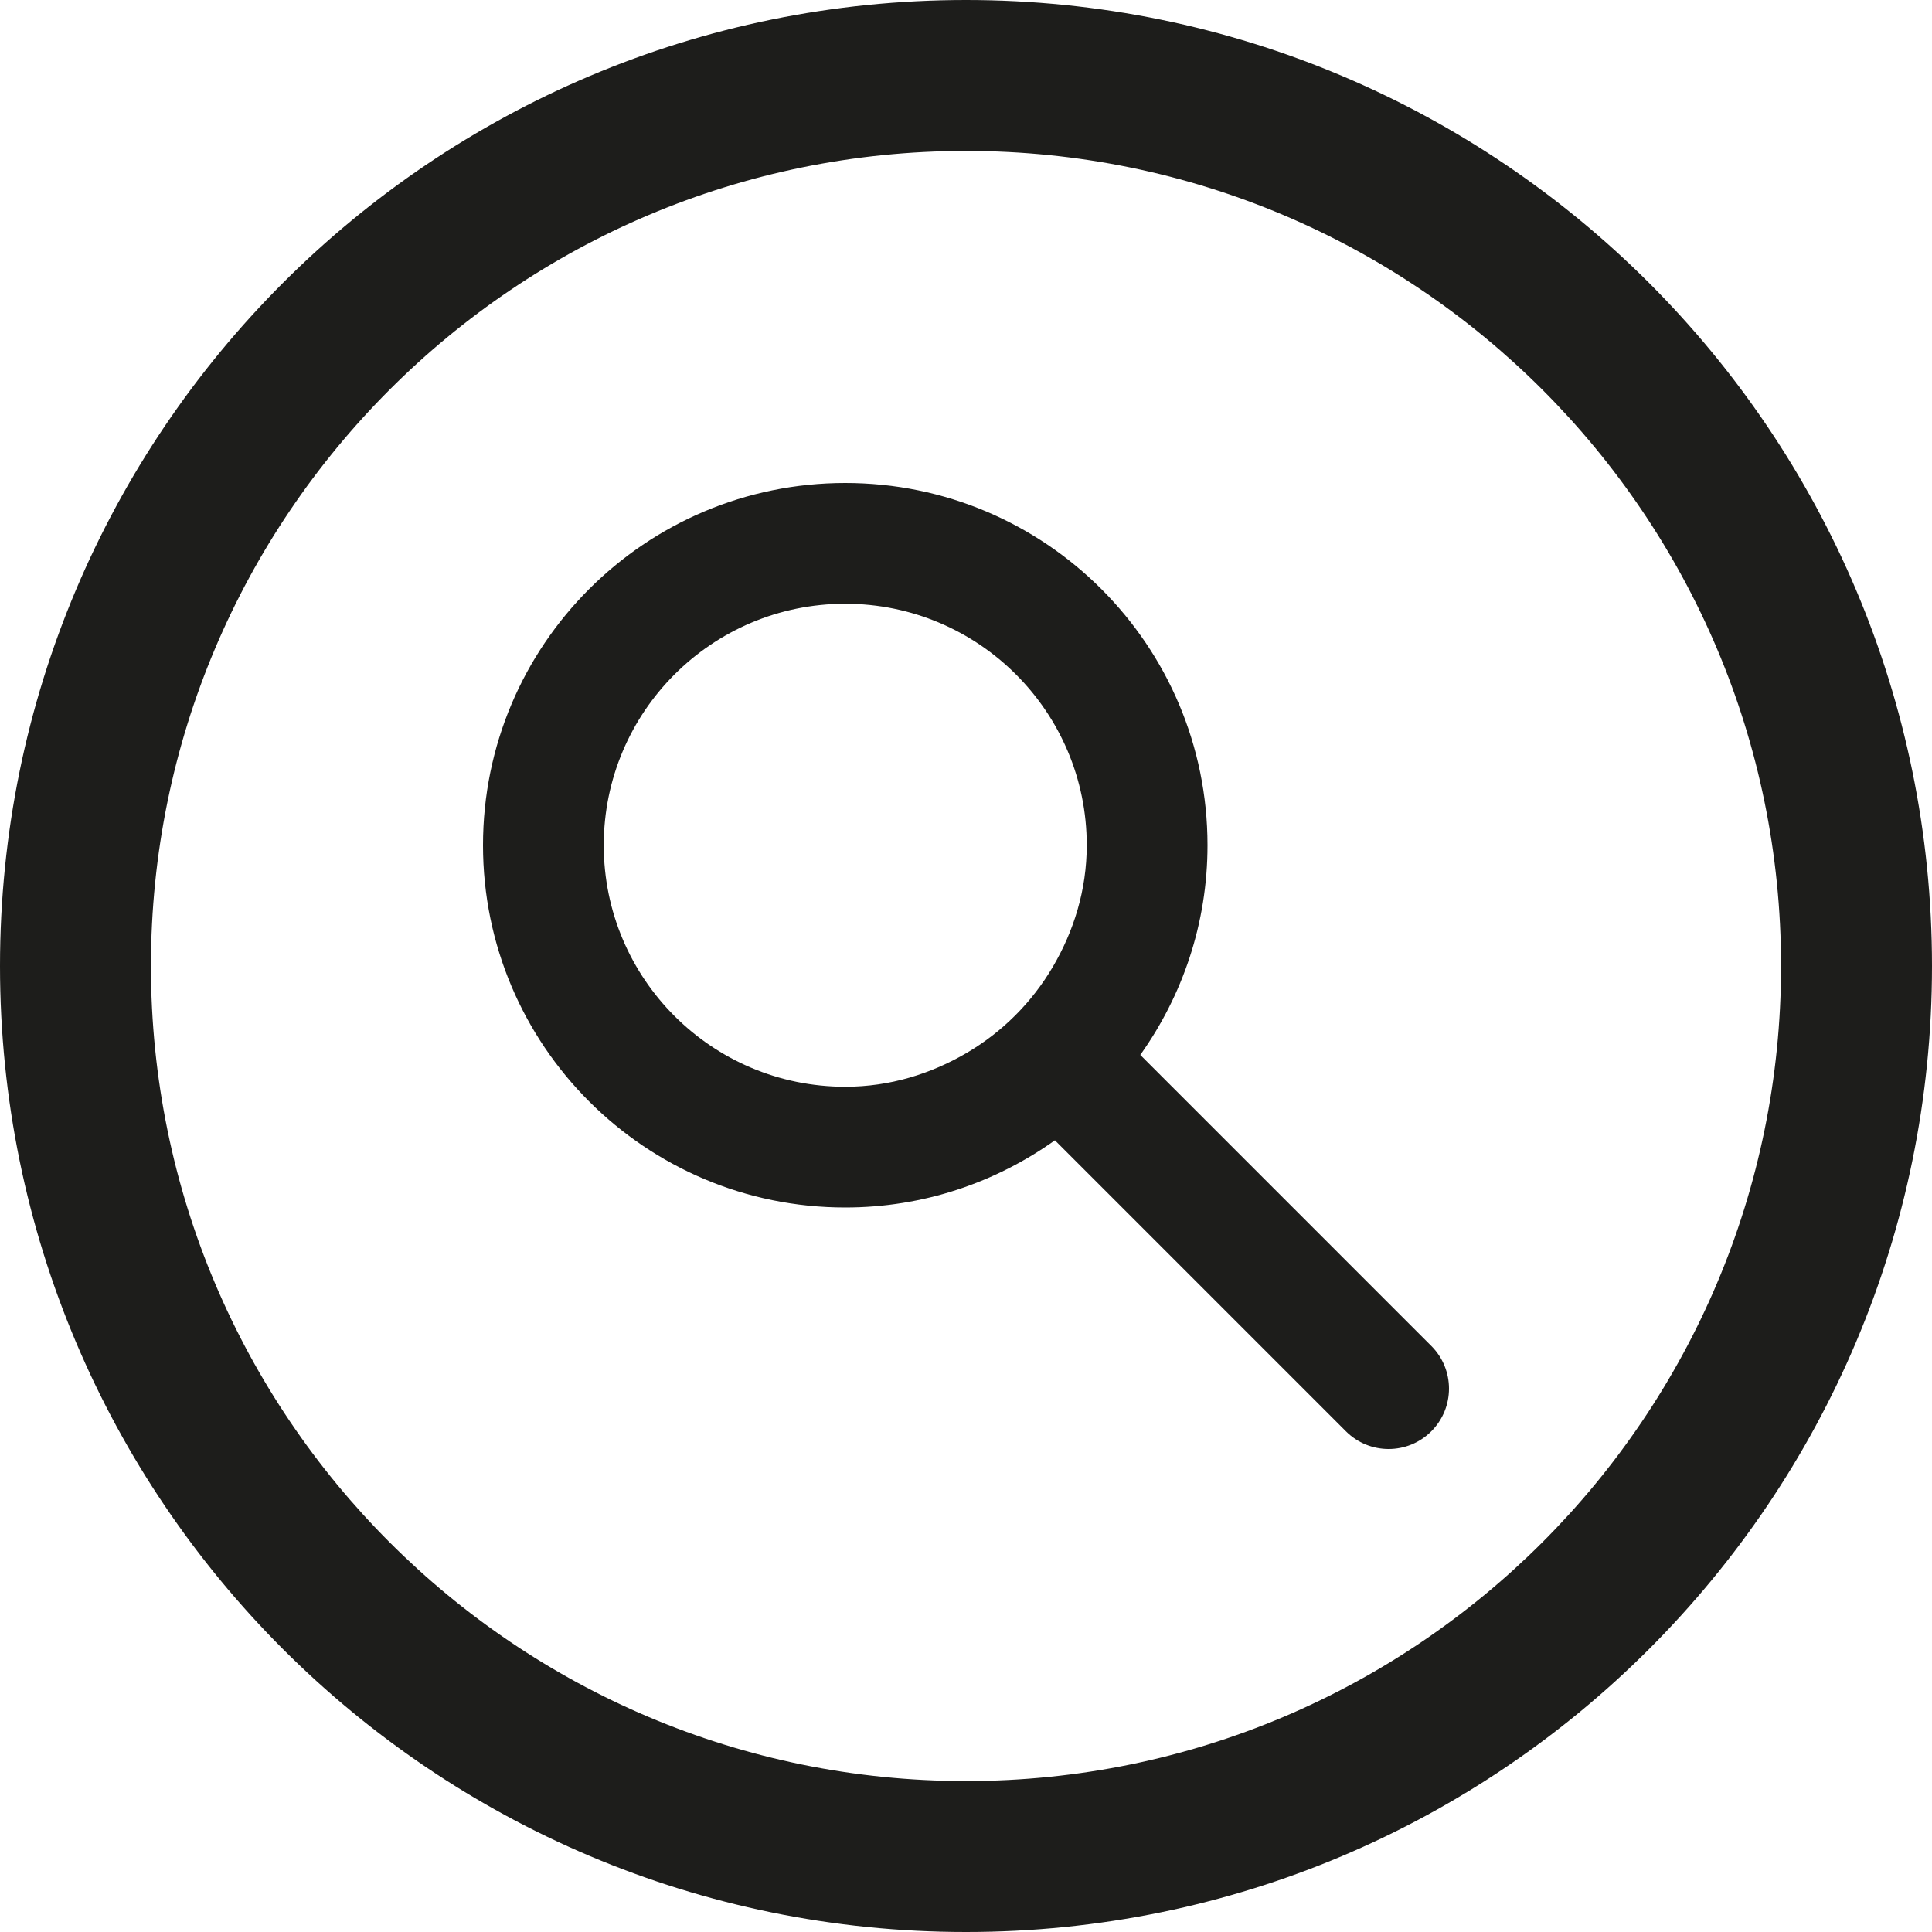 <?xml version="1.0" encoding="UTF-8"?> <svg xmlns="http://www.w3.org/2000/svg" xmlns:xlink="http://www.w3.org/1999/xlink" version="1.1" id="Layer_1" width="800px" height="800px" viewBox="0 0 512 512" xml:space="preserve"> <g> <g> <path fill="#1D1D1B" d="M302.188,279.563C313.36,263.875,320,244.727,320,224c0-53.032-42.984-96-96-96c-53.017,0-96,42.968-96,96 c0,53.016,42.983,96,96,96c20.727,0,39.875-6.64,55.563-17.812l77.124,77.124c6.25,6.252,16.375,6.252,22.624,0 c6.252-6.249,6.252-16.374,0-22.623L302.188,279.563z M278.953,256.319c-5.53,9.36-13.273,17.104-22.634,22.634 C246.805,284.563,235.843,288,224,288c-35.345,0-64-28.656-64-64s28.655-64,64-64c35.344,0,64,28.656,64,64 C288,235.843,284.563,246.805,278.953,256.319z M256,0C114.609,0,0,114.609,0,256s114.609,256,256,256s256-114.609,256-256 S397.391,0,256,0z M256,472c-119.298,0-216-96.702-216-216c0-119.297,96.702-216,216-216s216,96.703,216,216 C472,375.298,375.298,472,256,472z"></path> </g> </g> </svg> 